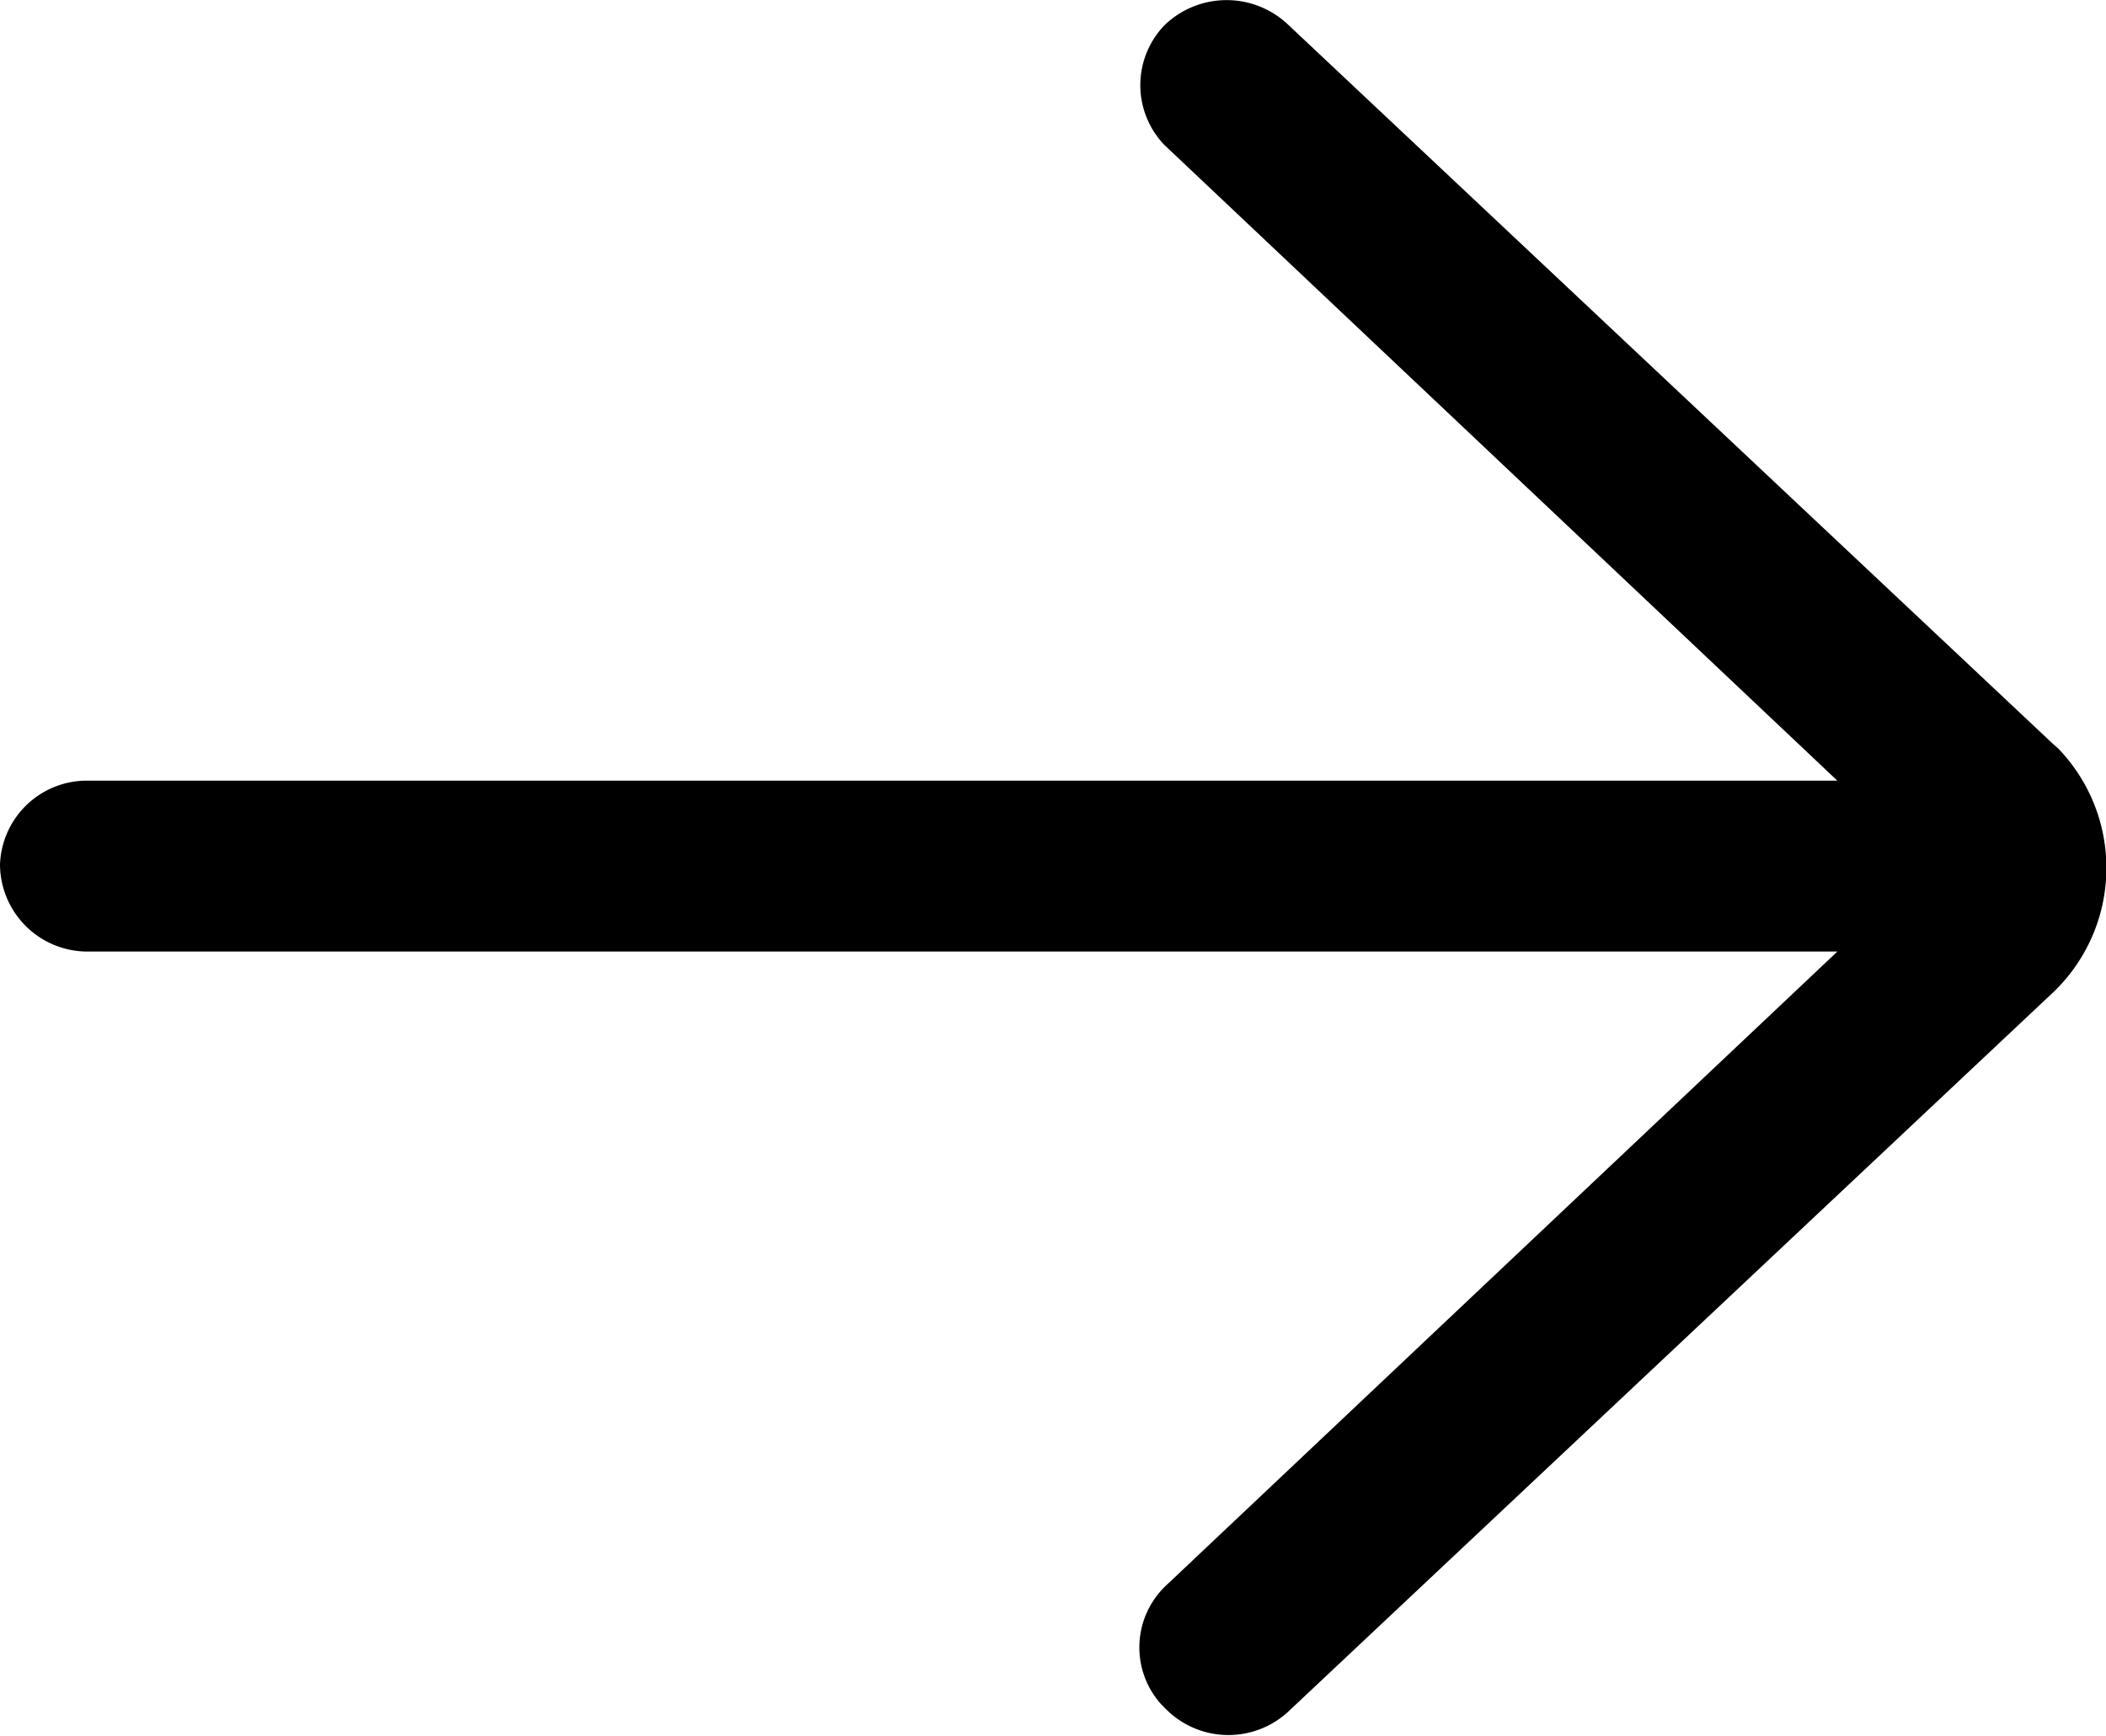 <svg xmlns="http://www.w3.org/2000/svg" id="af3ea738-ff1c-4409-89f0-36a3605b8421" data-name="Laag 1" viewBox="0 0 35.12 28.95"><path d="M1.29,16a1.46,1.46,0,0,0,1.47,1.45H31.93L20.76,28a1.42,1.42,0,0,0-.11,2l.06.06a1.47,1.47,0,0,0,2.07.06l12.76-12a2.87,2.87,0,0,0,.07-4.06L35.54,14,22.78,2a1.49,1.49,0,0,0-2.07,0,1.44,1.44,0,0,0,0,2l0,0L31.93,14.6H2.7A1.45,1.45,0,0,0,1.29,16Z" transform="translate(-1.29 -1.58)"></path></svg>